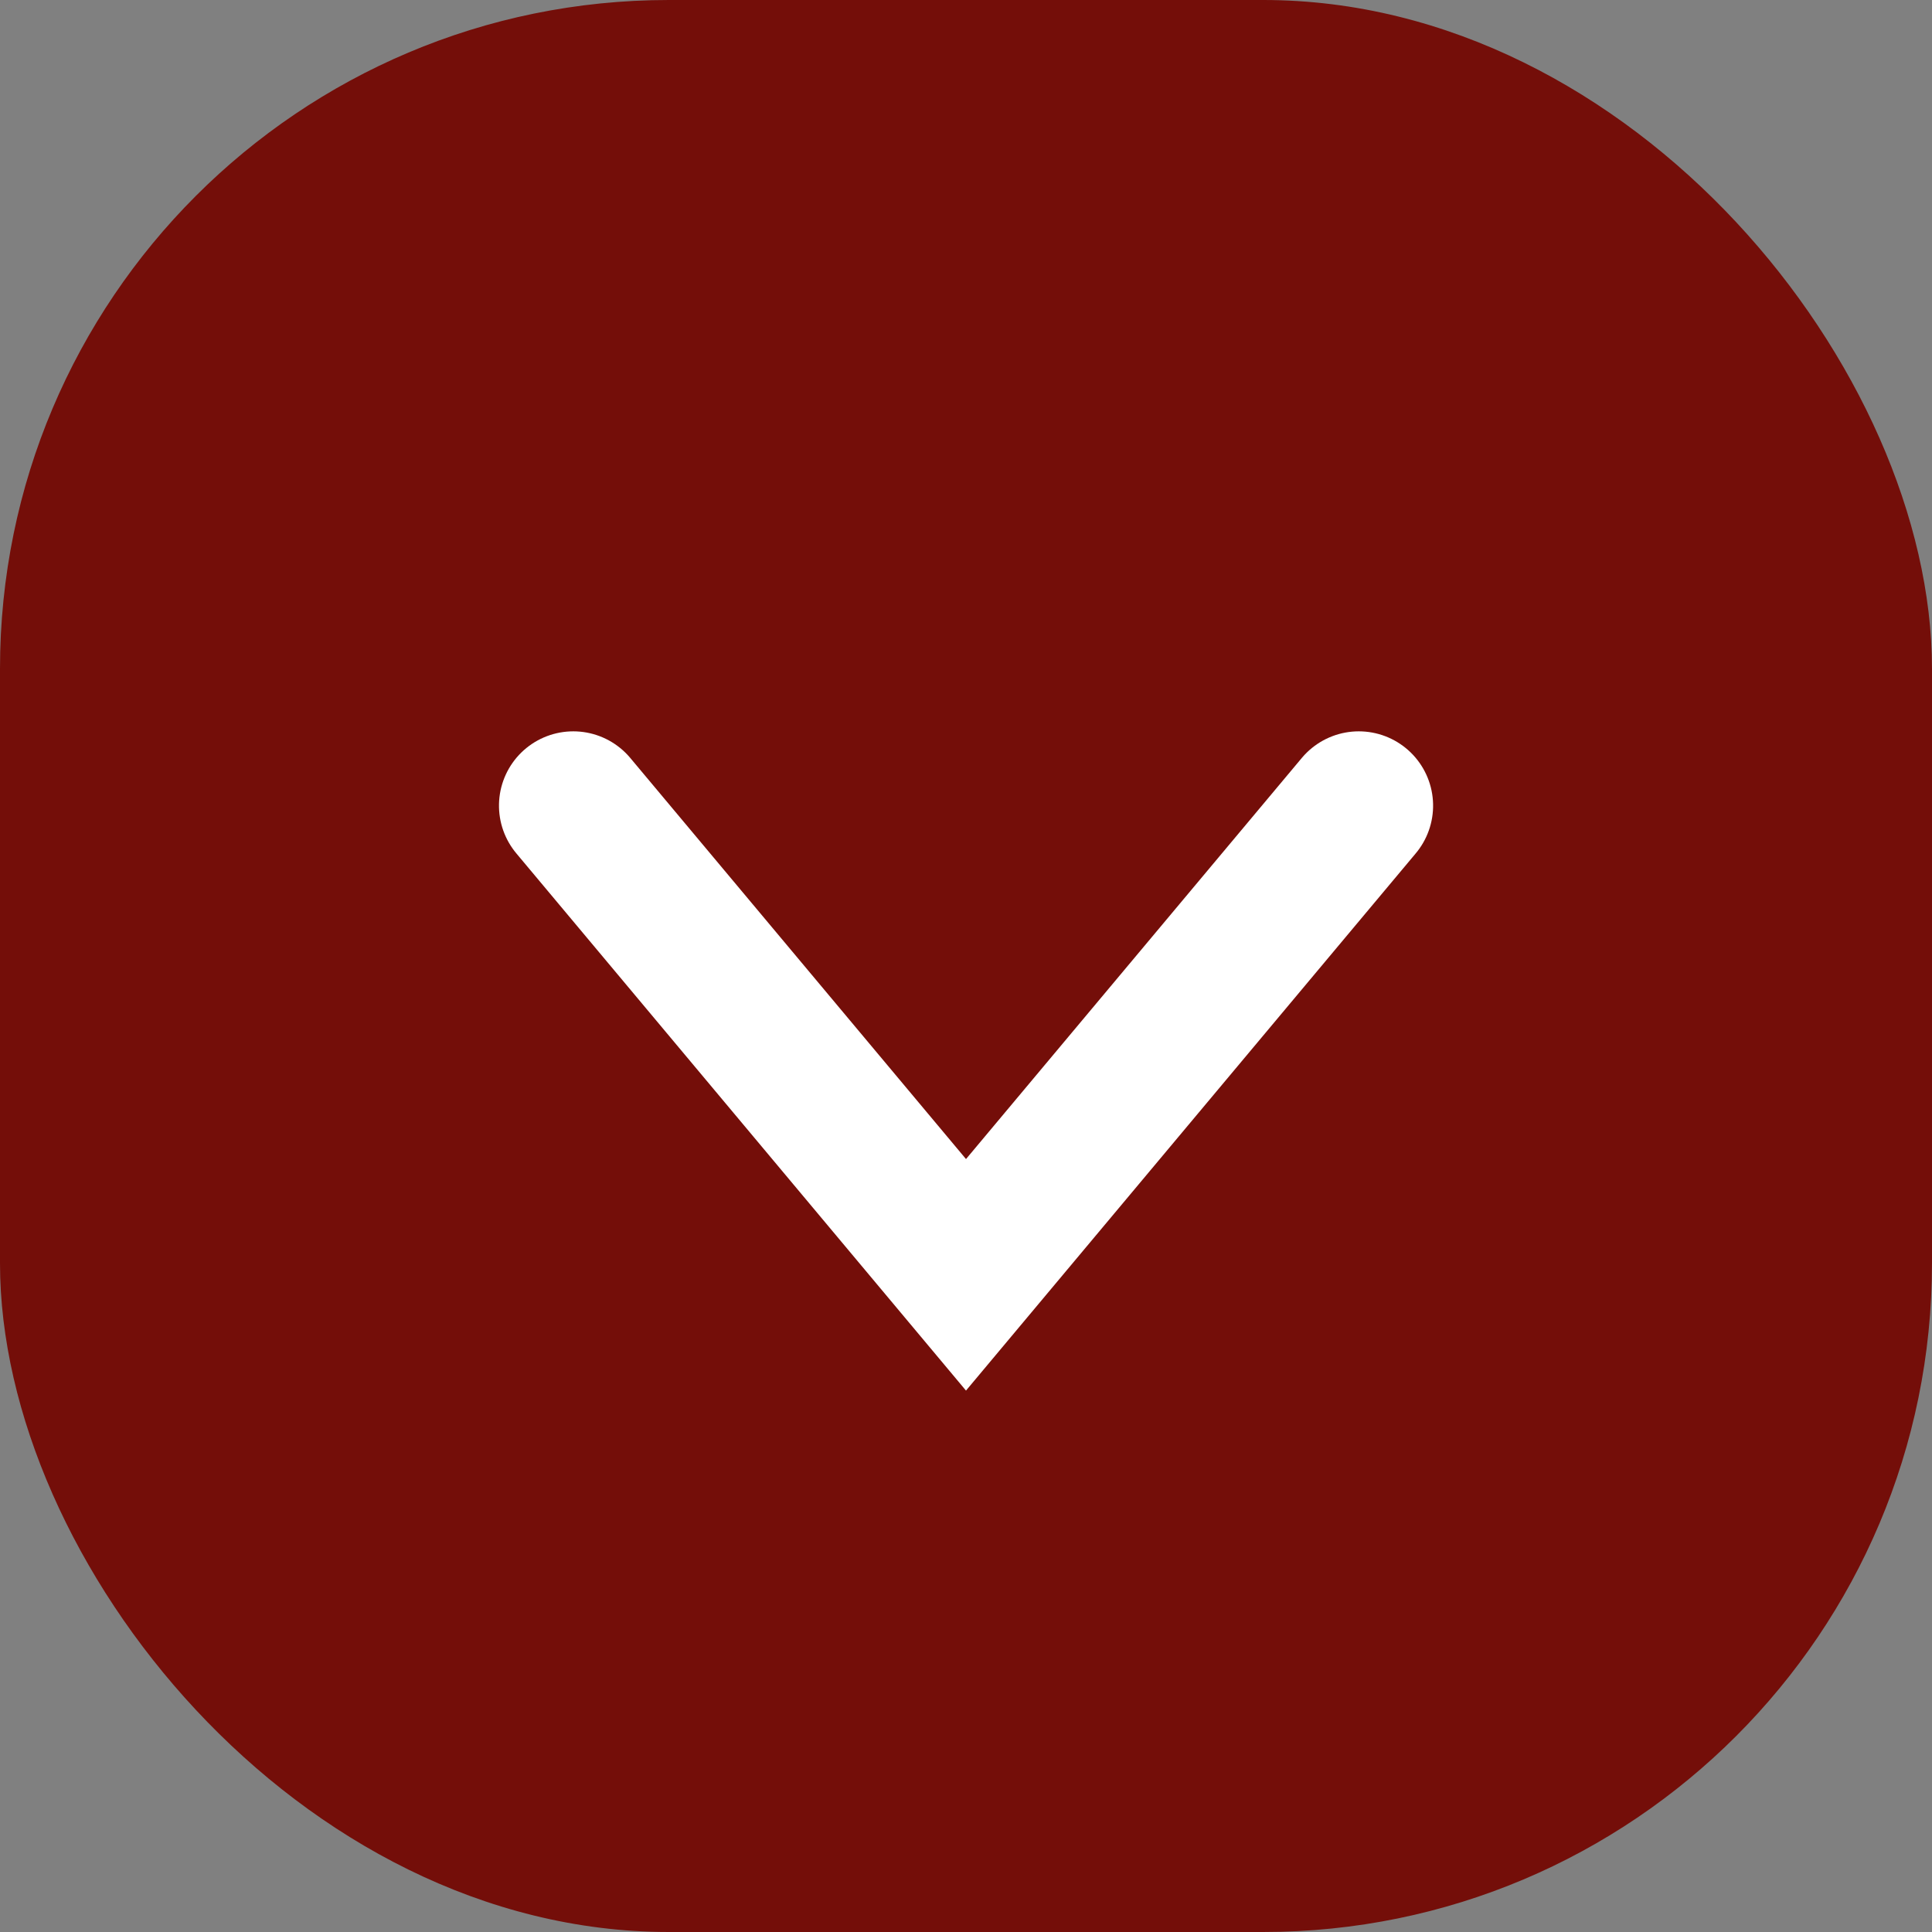 <svg xmlns="http://www.w3.org/2000/svg" width="26" height="26" viewBox="0 0 26 26">
  <rect x="0" y="0" width="26" height="26" fill="#808080" stroke="none"/>
  <g id="Group_9374" data-name="Group 9374" transform="translate(-903.619 -558.764)">
    <rect id="Rectangle_7645" data-name="Rectangle 7645" width="26" height="26" rx="9" transform="translate(903.619 558.764)" fill="#740e09"/>
    <g id="Group_8833" data-name="Group 8833" transform="translate(922.156 559.62) rotate(90)">
      <path id="Path_23078" data-name="Path 23078" d="M6.17.155l6.314,5.286L6.17,10.726" transform="translate(3.816 0.096)" fill="none" stroke="#fff" stroke-linecap="round" stroke-miterlimit="10" stroke-width="2"/>
    </g>
  </g>
</svg>
